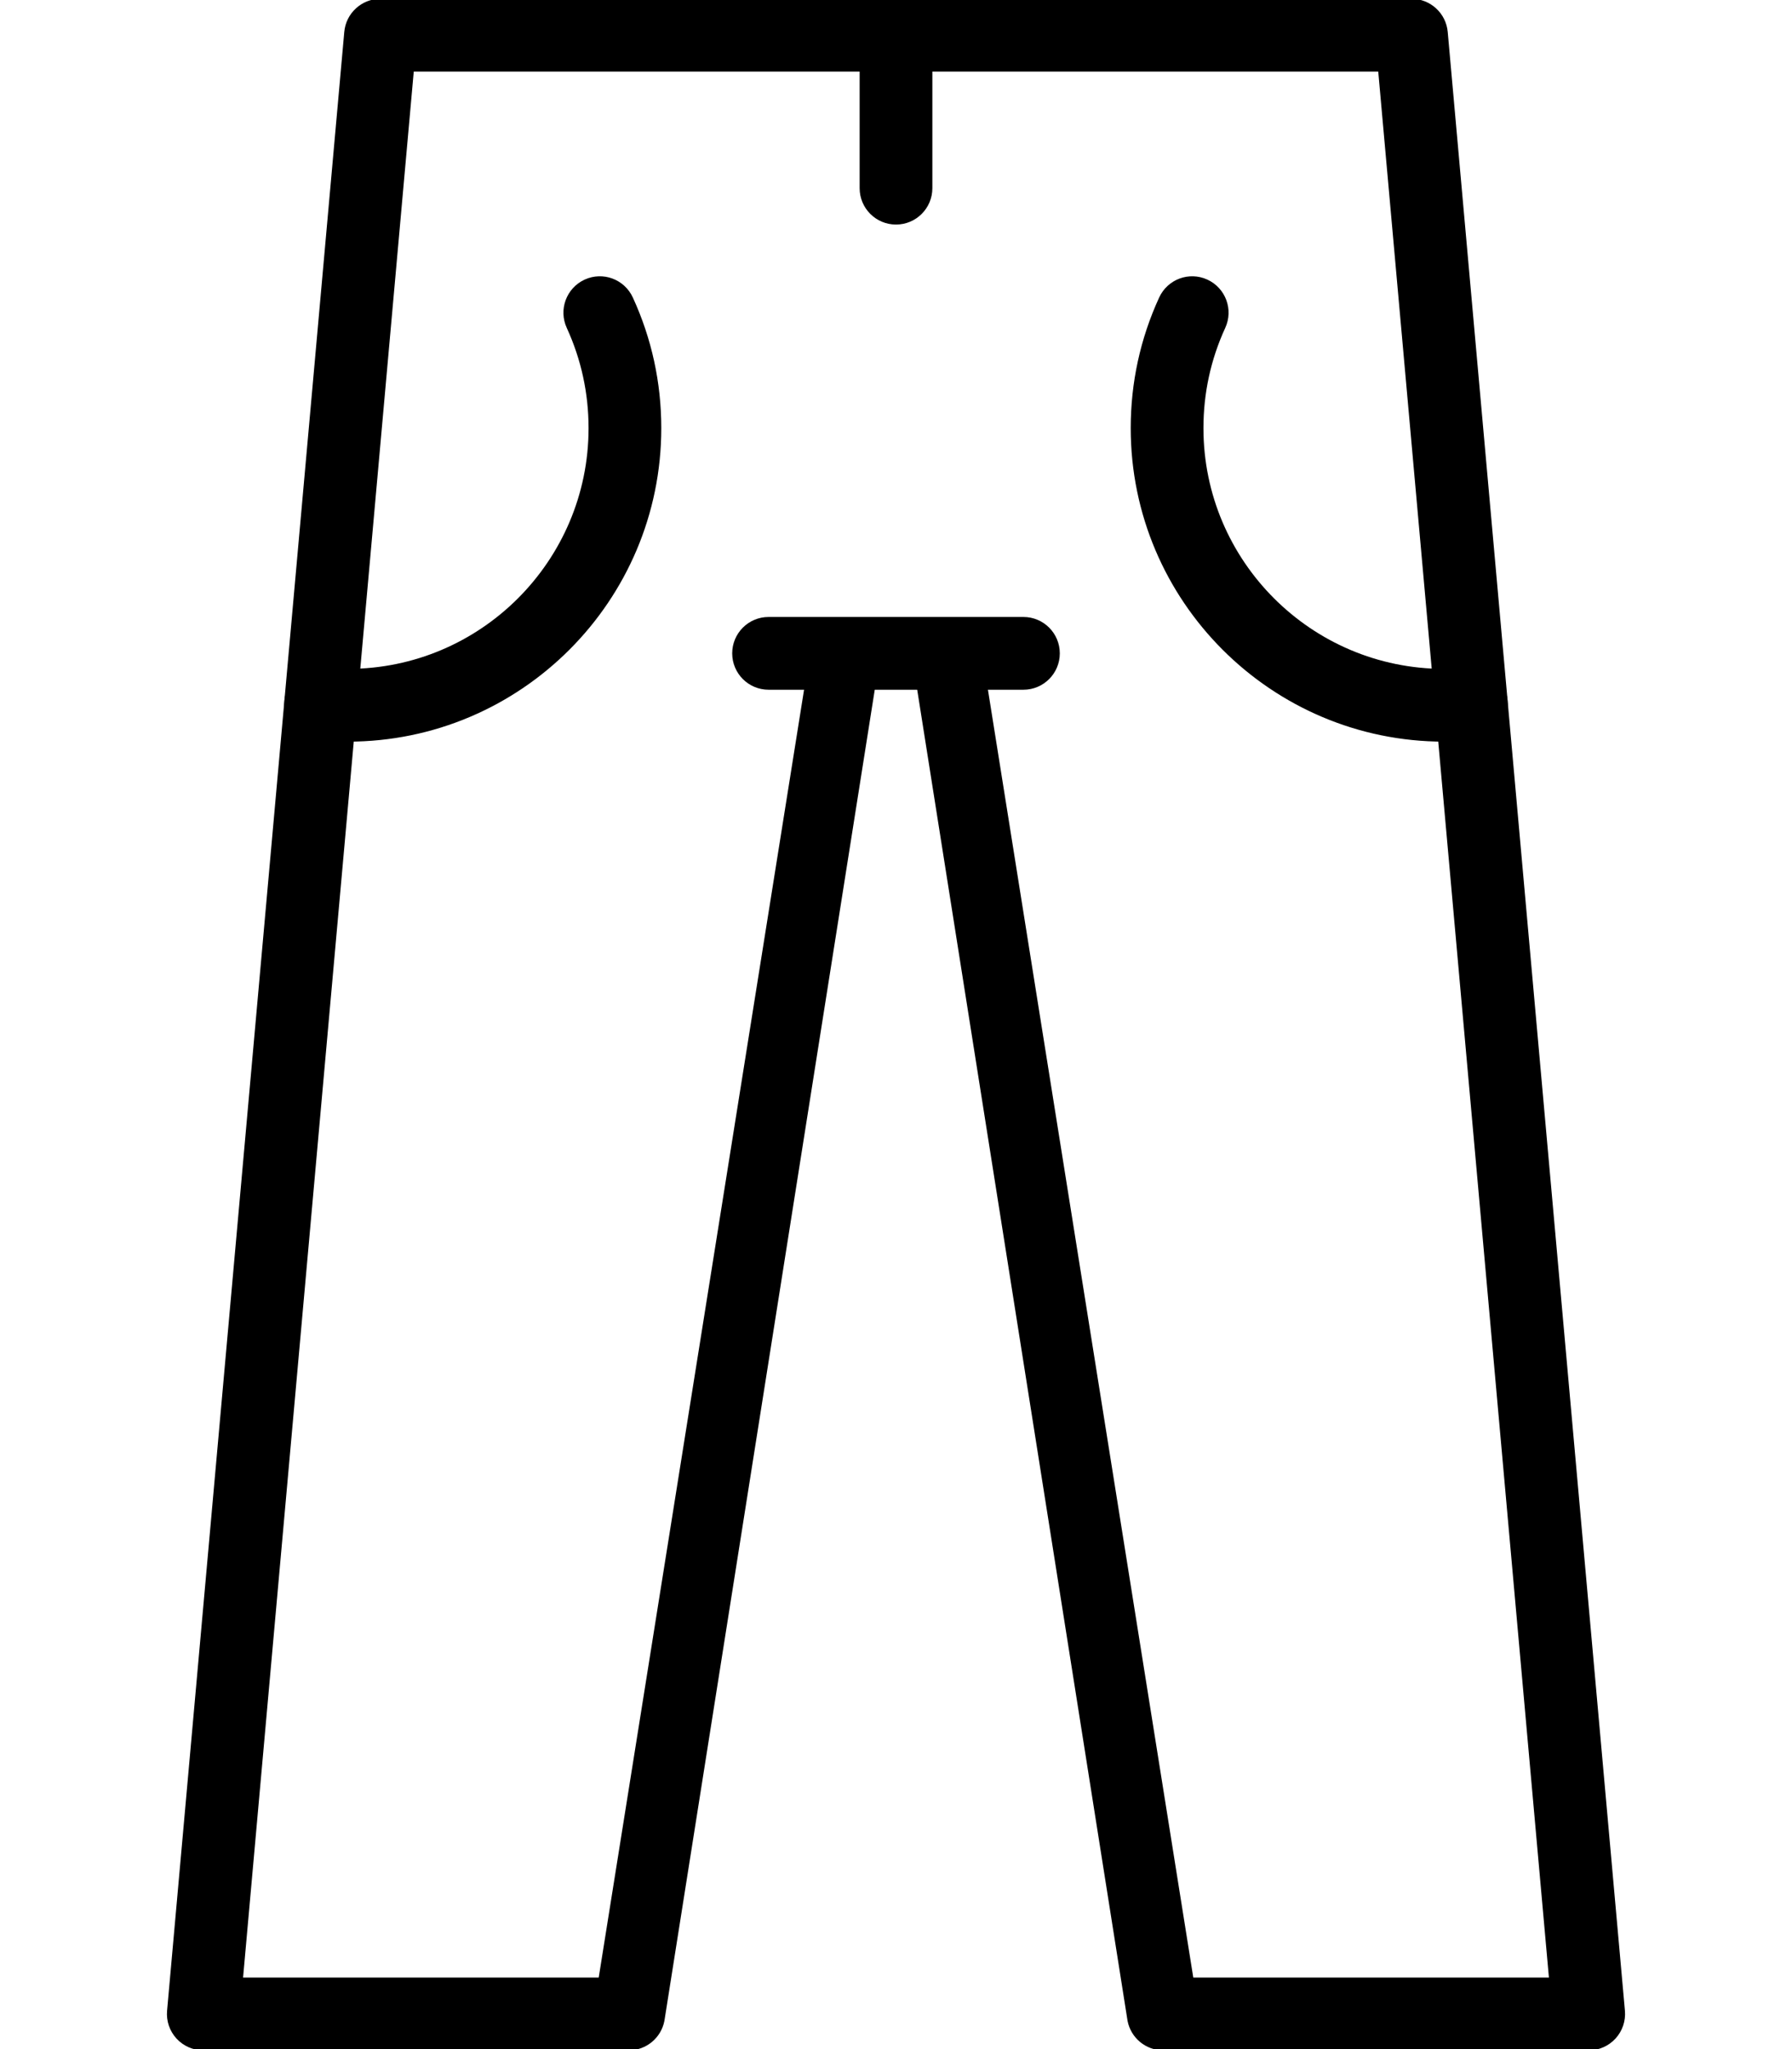 <svg viewBox="0 0 448 512" version="1.1" xmlns="http://www.w3.org/2000/svg">
  
  <g>
    <g display="none" id="Layer_1">
      <path d="M14.89,511.57c-4.09,0-8.02-1.69-10.82-4.68-2.82-3-4.26-7.05-3.99-11.14L19.99,72.55c.5-7.8,7-13.89,14.81-13.89h188.78c8.2,0,14.86,6.66,14.86,14.86v109.58c0,1.22-.17,2.47-.47,3.67l-79.82,313.4c-1.68,6.56-7.6,11.16-14.38,11.17l-128.85.22h-.03ZM48.71,88.37l-17.97,393.47,101.47-.18,76.52-300.42v-92.87H48.71Z"></path>
      <path d="M28.34,216.91c-6.21,0-12.01-3.93-14.07-10.15-2.62-7.77,1.58-16.19,9.36-18.79,45.18-15.15,78.27-55.48,84.31-102.75l1.74-13.57c1.04-8.14,8.49-13.91,16.61-12.85,8.14,1.04,13.89,8.47,12.85,16.61l-1.74,13.57c-7.47,58.51-48.43,108.42-104.34,127.14-1.56.54-3.15.79-4.71.79Z"></path>
      <path d="M418.83,216.91c-1.56,0-3.15-.25-4.72-.79-55.93-18.72-96.88-68.65-104.34-127.14l-1.73-13.57c-1.04-8.14,4.7-15.57,12.85-16.61,8.17-1.02,15.57,4.71,16.61,12.85l1.73,13.57c6.04,47.27,39.12,87.6,84.31,102.75,7.78,2.6,11.98,11.02,9.36,18.79-2.06,6.22-7.87,10.15-14.07,10.15Z"></path>
      <path d="M414.6,88.37H32.57c-11.88,0-21.56-9.66-21.56-21.56V21.56C11.01,9.66,20.69,0,32.57,0h382.03c11.88,0,21.56,9.66,21.56,21.56v45.26c0,11.89-9.68,21.56-21.56,21.56ZM40.72,58.66h365.72v-28.97H40.72v28.97Z"></path>
      <path d="M433.12,511.57l-128.85-.22c-6.78-.02-12.7-4.61-14.38-11.17l-79.82-313.4c-.3-1.21-.47-2.45-.47-3.67v-109.58c0-8.2,6.66-14.86,14.86-14.86h188.78c7.82,0,14.31,6.09,14.81,13.89l19.91,423.2c.27,4.09-1.17,8.14-3.99,11.14-2.8,2.99-6.73,4.68-10.82,4.68h-.03ZM239.31,88.37v92.87s76.52,300.42,76.52,300.42l101.47.18-17.97-393.47h-160.02Z"></path>
    </g>
    <g id="Layer_2">
      <g>
        <path d="M361.02,185.31c-43.2,0-78.34-35.14-78.34-78.33,0-11.39,2.39-22.36,7.11-32.64,2.1-4.57,7.49-6.58,12.06-4.47,4.56,2.1,6.56,7.49,4.46,12.06-3.62,7.88-5.45,16.3-5.45,25.05,0,33.17,26.98,60.15,60.15,60.15,2.01,0,3.98-.11,5.94-.3,4.98-.46,9.44,3.16,9.94,8.16.49,5-3.16,9.45-8.16,9.94-2.54.25-5.11.38-7.71.38Z"></path>
        <path d="M86.98,185.31c-2.6,0-5.18-.13-7.71-.38-5-.49-8.65-4.94-8.16-9.94.49-5,4.95-8.62,9.94-8.16,1.95.19,3.93.3,5.94.3,33.16,0,60.15-26.98,60.15-60.15,0-8.75-1.84-17.17-5.45-25.05-2.1-4.56-.1-9.96,4.46-12.06,4.57-2.11,9.96-.1,12.06,4.47,4.72,10.27,7.11,21.25,7.11,32.64,0,43.19-35.14,78.33-78.33,78.33Z"></path>
        <path d="M218.86,171.26l-52.76,333.69c-.83,4.28-4.57,7.36-8.93,7.36H50.83c-2.55,0-4.99-1.07-6.71-2.95-1.72-1.88-2.58-4.4-2.35-6.95L86.07,7.98c.42-4.69,4.35-8.28,9.06-8.28h257.74c4.71,0,8.64,3.59,9.06,8.28l44.3,494.43c.23,2.54-.63,5.07-2.35,6.95-1.72,1.88-4.16,2.95-6.71,2.95h-106.35c-4.35,0-8.1-3.08-8.93-7.36l-52.76-333.69M244.55,157.08l53.77,337.04h88.91L344.56,17.88H103.44l-42.67,476.24h88.91l53.77-337.04"></path>
        <path d="M183.05,163.25c0-5.02,4.07-9.09,9.09-9.09h63.72c5.02,0,9.09,4.07,9.09,9.09s-4.07,9.09-9.09,9.09h-63.72c-5.02,0-9.09-4.07-9.09-9.09Z"></path>
        <path d="M224,56.11c-5.02,0-9.09-4.07-9.09-9.09V8.79c0-5.02,4.07-9.09,9.09-9.09s9.09,4.07,9.09,9.09v38.23c0,5.02-4.07,9.09-9.09,9.09Z"></path>
      </g>
    </g>
  </g>
</svg>